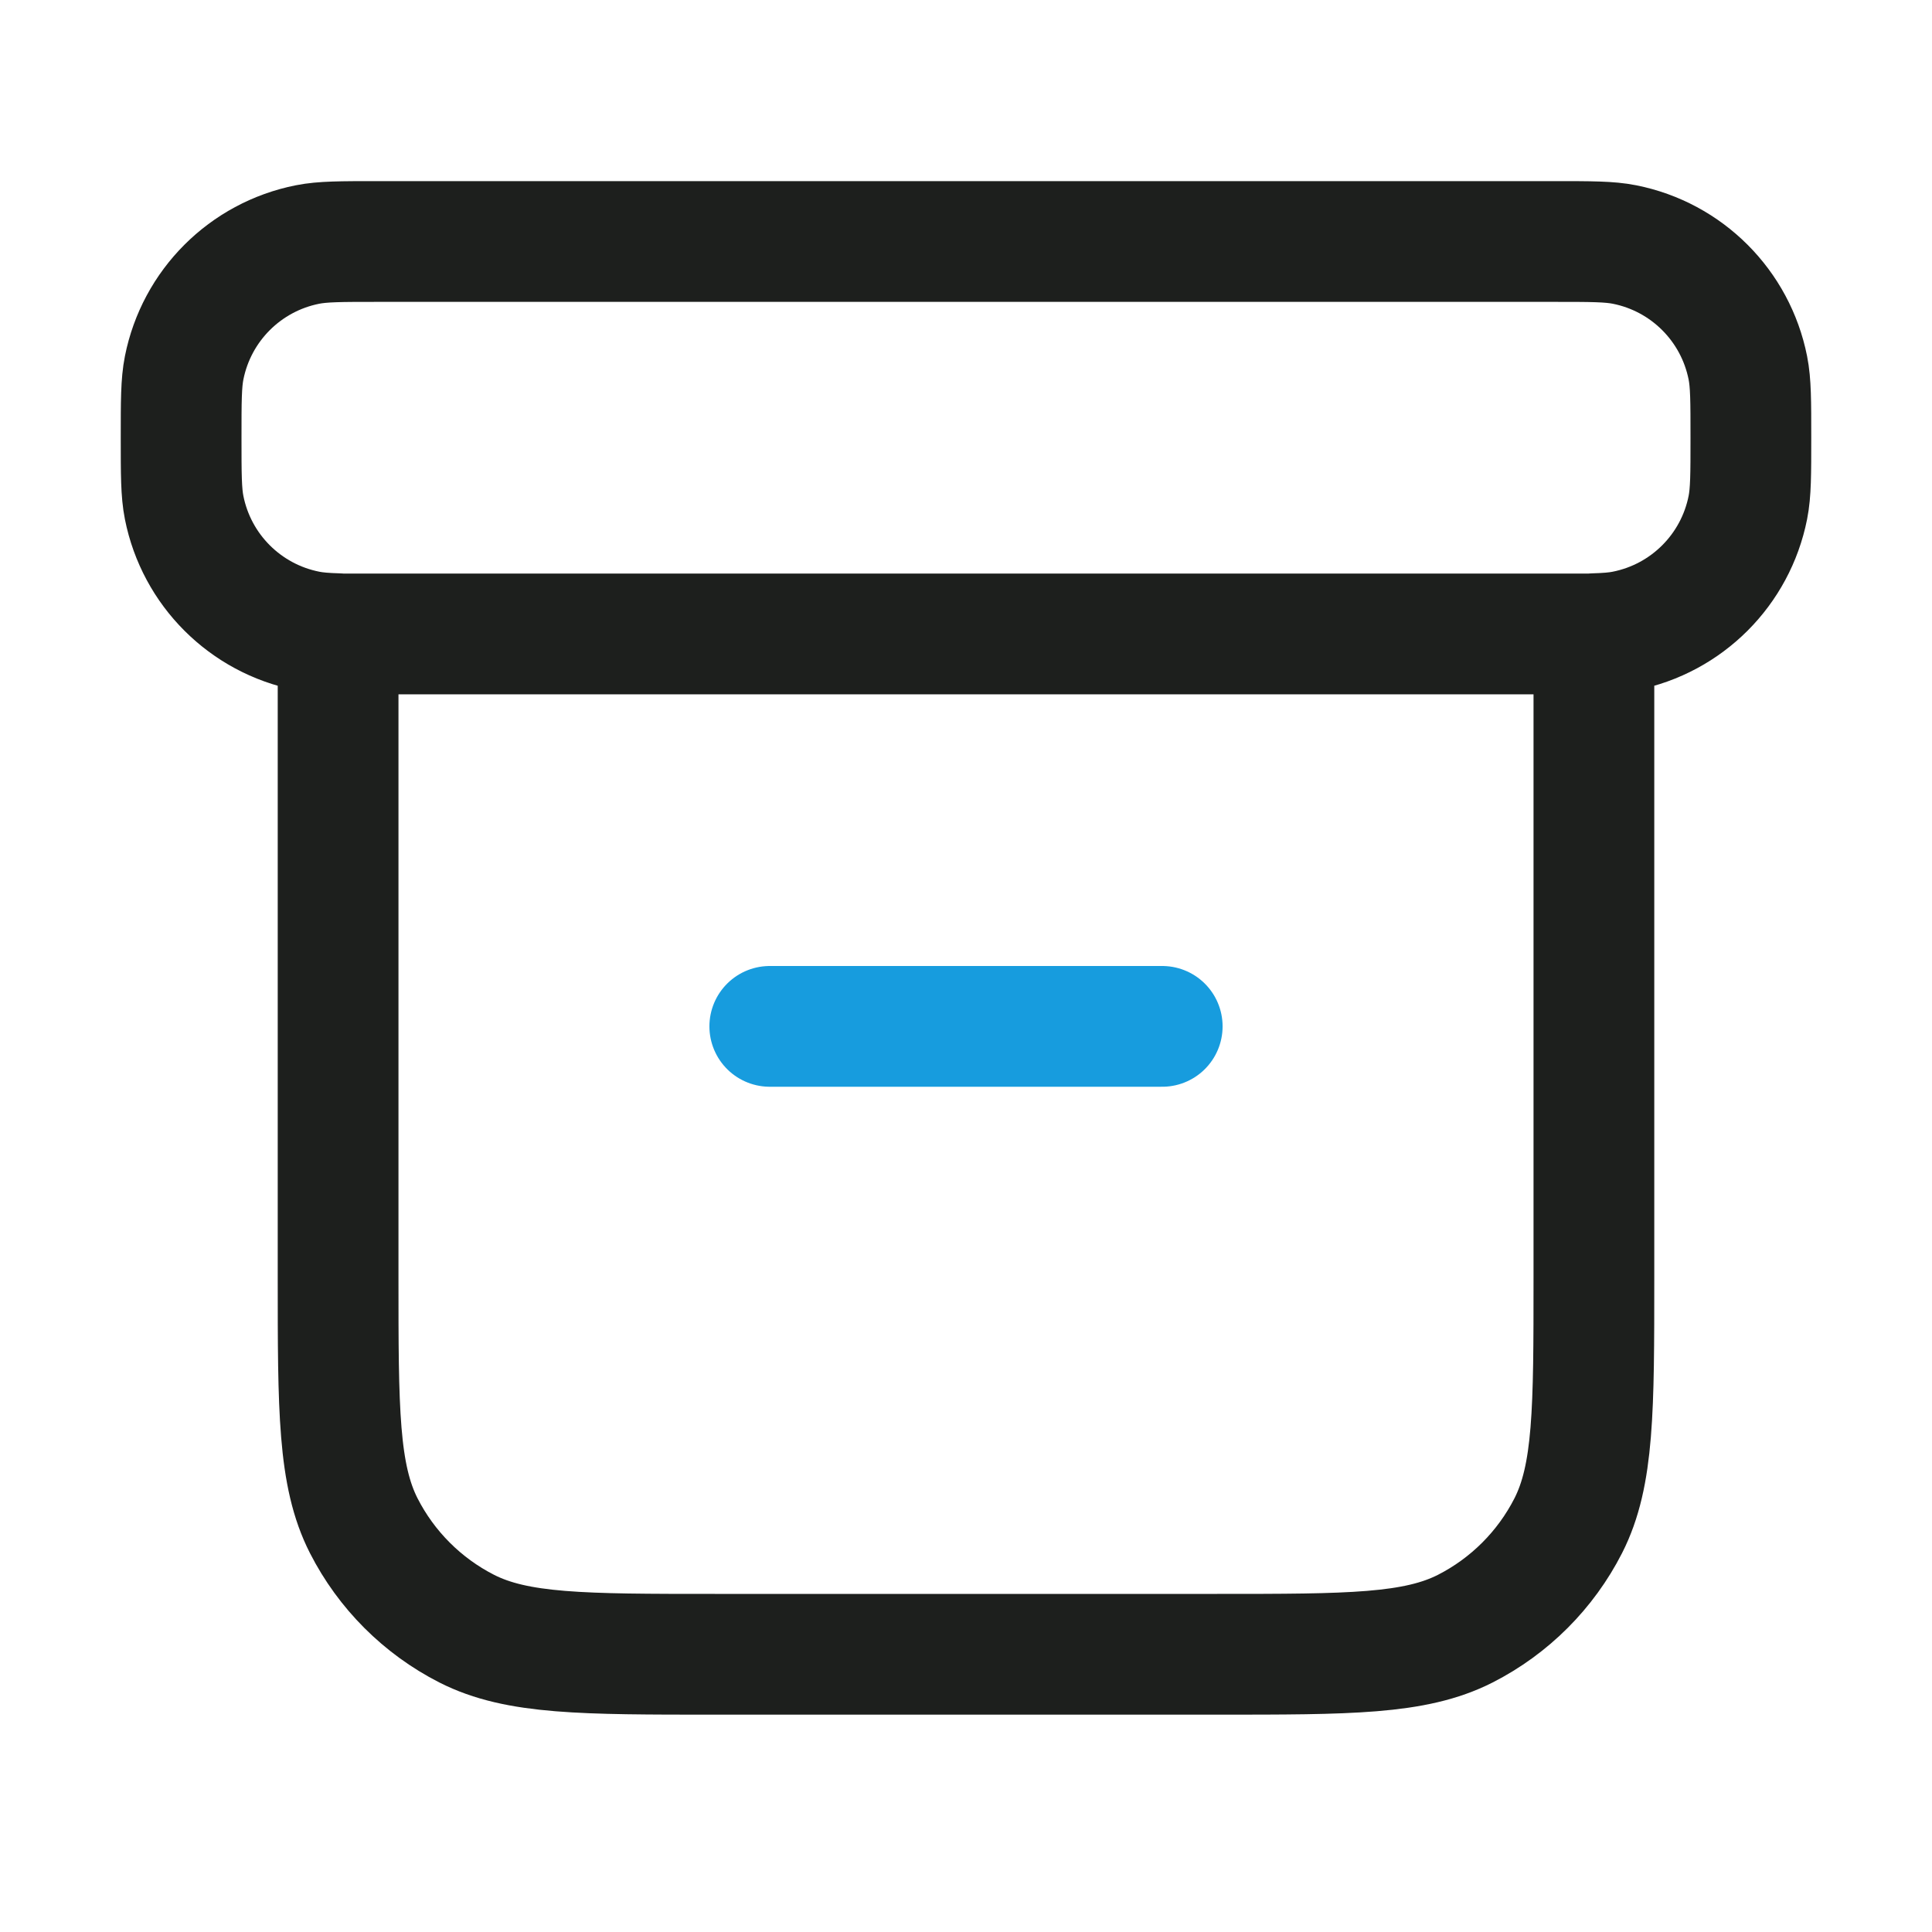 <svg width="32" height="32" viewBox="0 0 32 32" fill="none" xmlns="http://www.w3.org/2000/svg">
<path d="M5.6 10.496C5.387 10.49 5.232 10.478 5.093 10.45C4.061 10.245 3.255 9.439 3.05 8.407C3 8.156 3 7.854 3 7.25C3 6.646 3 6.344 3.05 6.093C3.255 5.061 4.061 4.255 5.093 4.05C5.344 4 5.646 4 6.25 4H25.75C26.354 4 26.656 4 26.907 4.05C27.939 4.255 28.745 5.061 28.95 6.093C29 6.344 29 6.646 29 7.25C29 7.854 29 8.156 28.95 8.407C28.745 9.439 27.939 10.245 26.907 10.45C26.768 10.478 26.613 10.49 26.4 10.496M5.6 10.5H26.4V21.16C26.4 23.344 26.4 24.436 25.975 25.271C25.601 26.004 25.004 26.601 24.271 26.975C23.436 27.4 22.344 27.4 20.16 27.4H11.84C9.656 27.4 8.564 27.4 7.729 26.975C6.996 26.601 6.399 26.004 6.025 25.271C5.6 24.436 5.6 23.344 5.6 21.16V10.5Z" stroke="#1D1F1D" stroke-width="2" stroke-linecap="round" stroke-linejoin="round"/>
<path d="M12.75 17L19.25 17" stroke="#179CDE" stroke-width="2" stroke-linecap="round" stroke-linejoin="round"/>
</svg>
